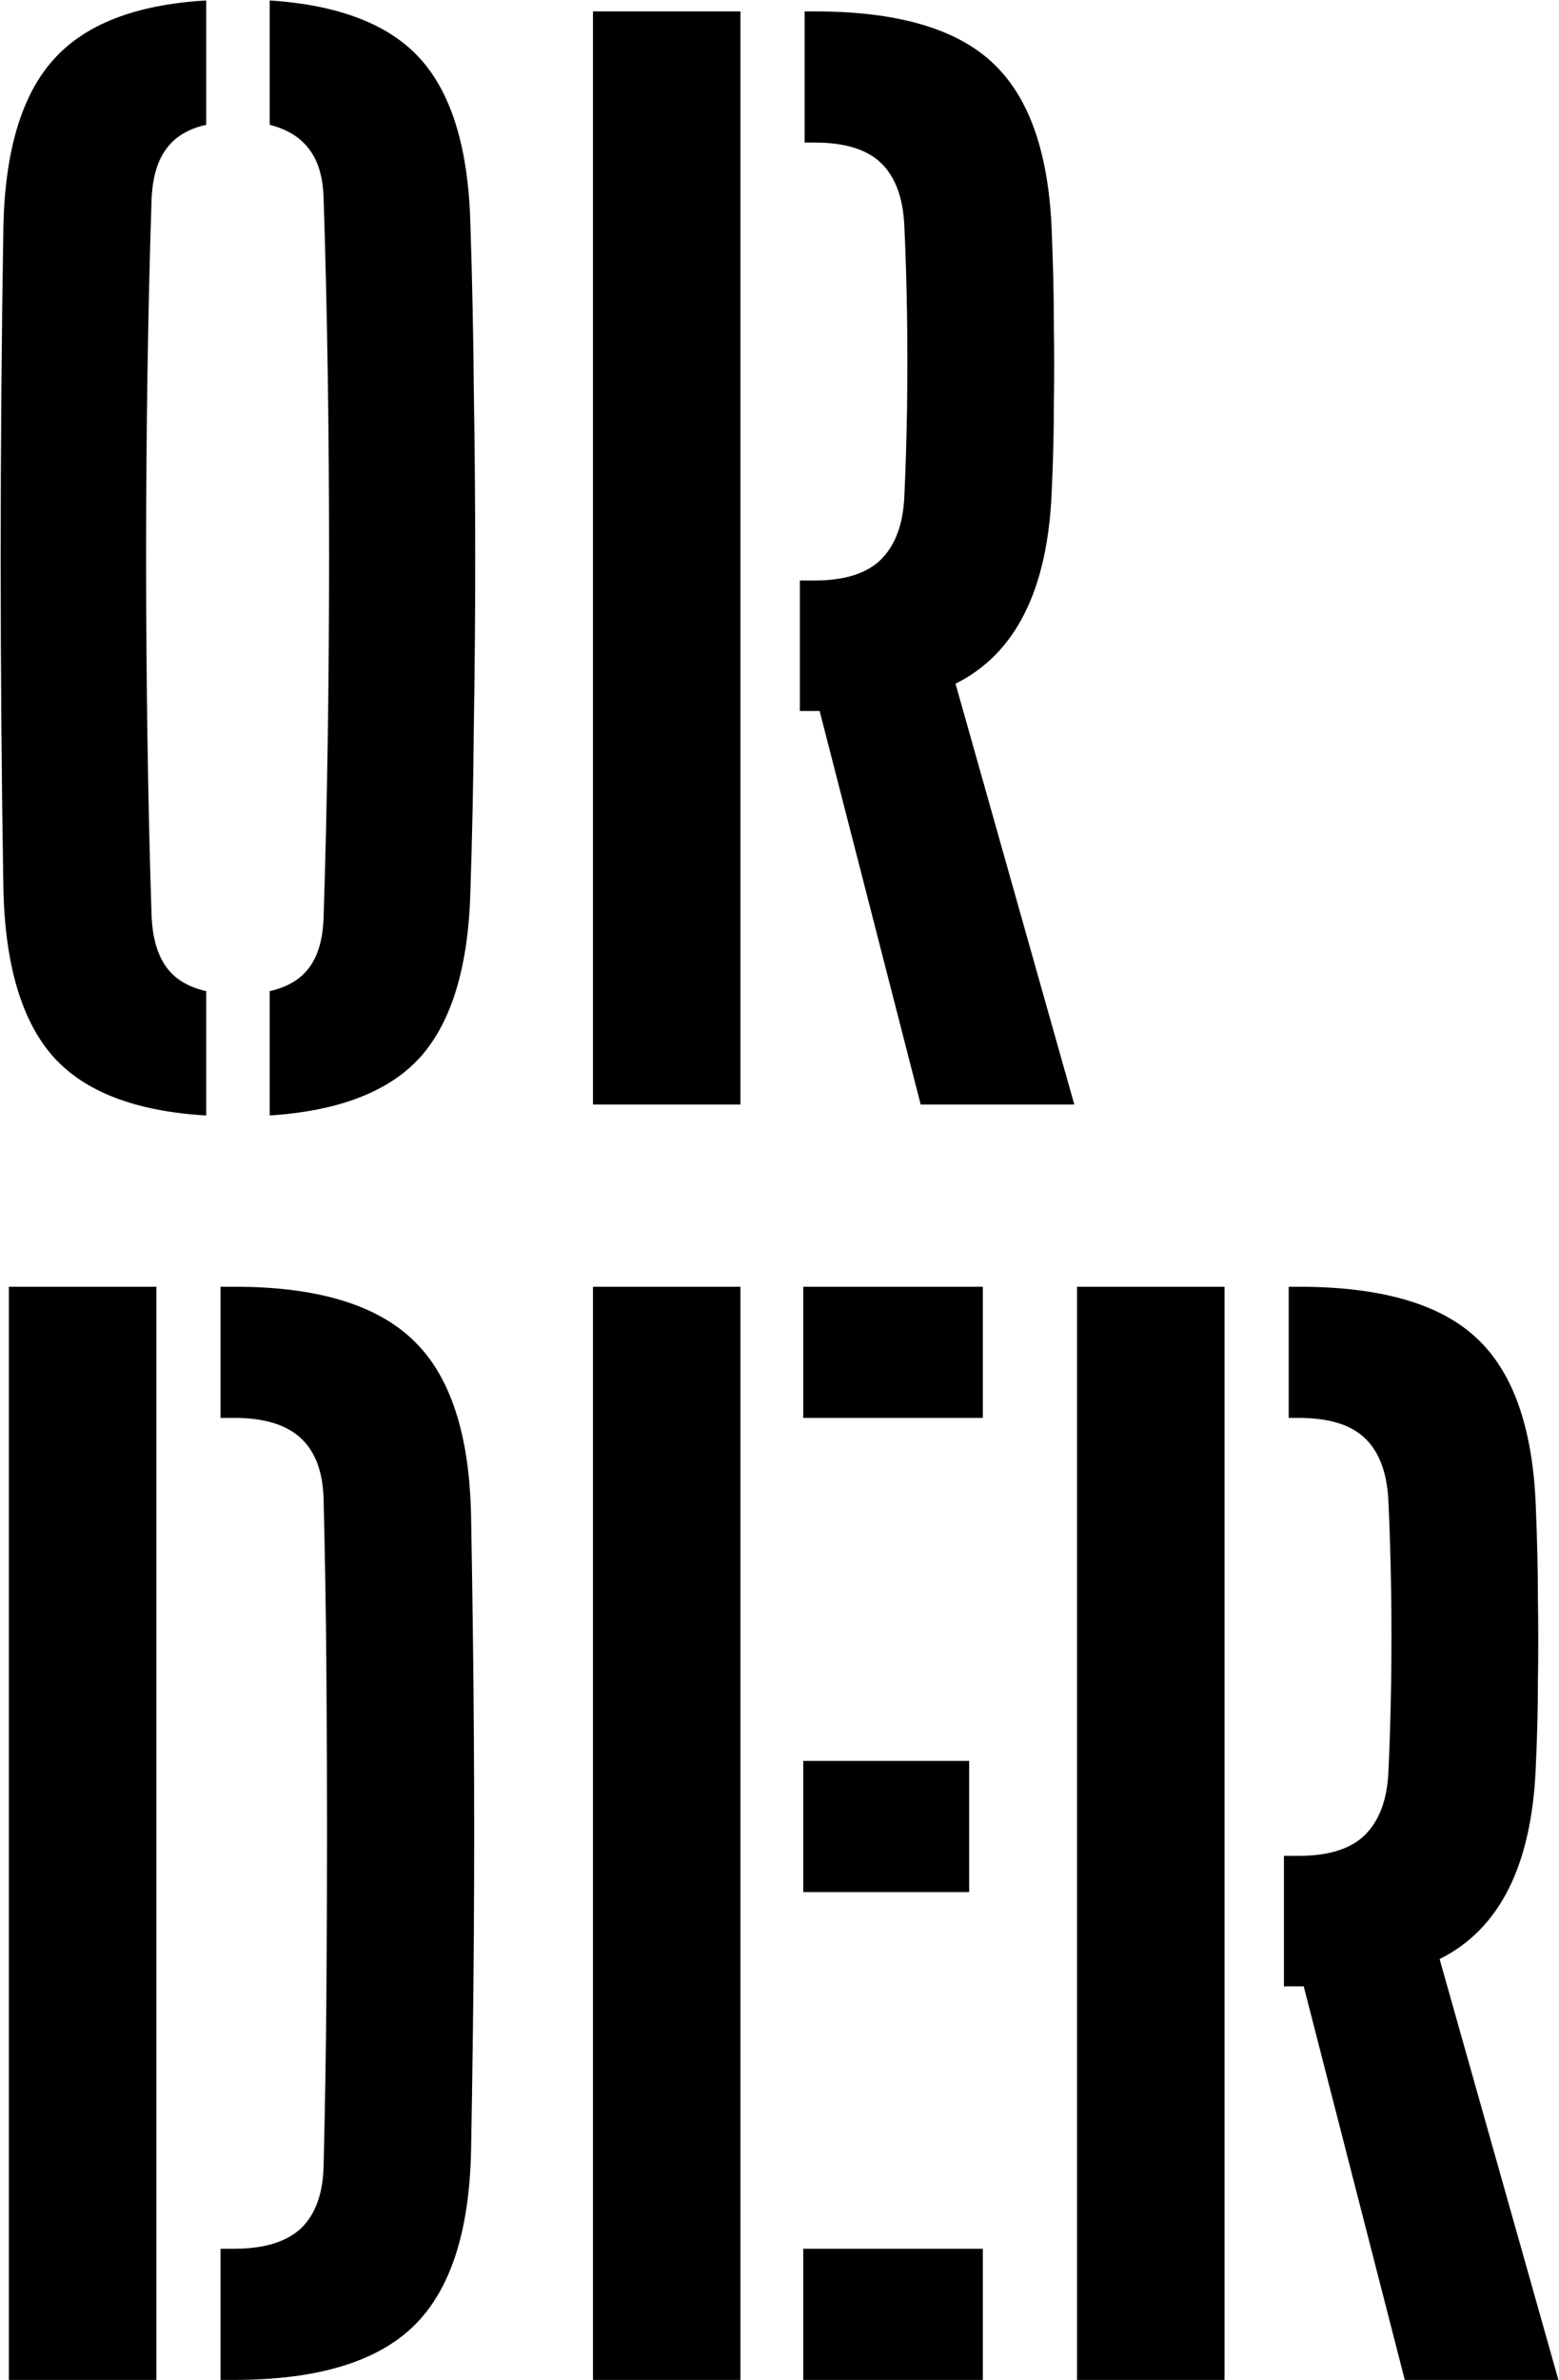 <svg width="685" height="1045" viewBox="0 0 685 1045" fill="none" xmlns="http://www.w3.org/2000/svg">
<path d="M90.6 489.8C59.6 488 37.2 479.4 23.4 464C9.6 448.4 2.3 424 1.5 390.8C1.1 366.8 0.8 342.6 0.6 318.2C0.4 293.8 0.3 269.4 0.3 245C0.3 220.4 0.4 196 0.6 171.8C0.8 147.4 1.1 123.1 1.5 98.9C2.3 65.9 9.6 41.7 23.4 26.3C37.2 10.7 59.6 2 90.6 0.2V54.8C82.6 56.6 76.7 60.2 72.9 65.6C69.1 70.8 67 78.1 66.6 87.5C65.8 111.9 65.2 137.3 64.8 163.7C64.4 190.1 64.2 216.9 64.2 244.1C64.2 271.3 64.4 298.3 64.8 325.1C65.2 351.7 65.8 377.4 66.6 402.2C67 411.6 69.1 419 72.9 424.4C76.7 429.8 82.6 433.4 90.6 435.2V489.8ZM118.5 489.8V435.2C126.5 433.4 132.4 429.8 136.2 424.4C140 419 142 411.6 142.2 402.2C143 377.4 143.6 351.7 144 325.1C144.4 298.3 144.6 271.3 144.6 244.1C144.6 216.9 144.4 190.1 144 163.7C143.6 137.3 143 111.9 142.2 87.5C142 78.1 139.9 70.8 135.9 65.6C132.1 60.4 126.3 56.8 118.5 54.8V0.2C149.3 2.2 171.5 10.9 185.1 26.3C198.7 41.7 205.9 65.9 206.7 98.9C207.5 123.3 208 147.7 208.2 172.1C208.6 196.5 208.8 220.9 208.8 245.3C208.8 269.7 208.6 294.1 208.2 318.5C208 342.7 207.5 366.8 206.7 390.8C205.9 423.8 198.7 448.1 185.1 463.7C171.5 479.1 149.3 487.8 118.5 489.8ZM404.541 485L360.141 312.2H351.441V254.9H357.741C370.941 254.9 380.641 251.9 386.841 245.9C393.241 239.7 396.741 230.5 397.341 218.3C397.941 205.5 398.341 192.4 398.541 179C398.741 165.4 398.741 151.9 398.541 138.5C398.341 124.9 397.941 111.7 397.341 98.9C396.741 86.7 393.341 77.6 387.141 71.6C380.941 65.6 371.241 62.6 358.041 62.6H353.541V5H358.041C394.041 5 420.041 12.5 436.041 27.5C452.241 42.5 460.941 67.4 462.141 102.2C462.741 116.8 463.041 130.2 463.041 142.4C463.241 154.4 463.241 166.3 463.041 178.1C463.041 189.7 462.741 202 462.141 215C460.541 258.6 446.441 287 419.841 300.2L472.041 485H404.541ZM260.541 485V5H325.341V485H260.541ZM3.9 1045V565H68.7V1045H3.9ZM96.9 1045V987.4H102.9C116.1 987.4 125.9 984.4 132.3 978.4C138.7 972.2 142 962.9 142.2 950.5C142.8 926.1 143.2 901.8 143.4 877.6C143.6 853.2 143.7 828.9 143.7 804.7C143.7 780.5 143.6 756.3 143.4 732.1C143.2 707.7 142.8 683.3 142.2 658.9C142 646.7 138.7 637.6 132.3 631.6C125.9 625.6 116.2 622.6 103.2 622.6H96.9V565H103.2C139.4 565 165.6 572.9 181.8 588.7C198 604.3 206.4 630.2 207 666.4C207.6 699.4 208 730.7 208.2 760.3C208.4 789.9 208.4 819.6 208.2 849.4C208 879 207.6 910.3 207 943.3C206.4 979.5 198 1005.5 181.8 1021.3C165.6 1037.1 139.3 1045 102.9 1045H96.9ZM260.541 1045V565H325.341V1045H260.541ZM352.941 1045V987.4H431.841V1045H352.941ZM352.941 830.8V773.2H425.841V830.8H352.941ZM352.941 622.6V565H431.841V622.6H352.941ZM617.236 1045L572.836 872.2H564.136V814.9H570.436C583.636 814.9 593.336 811.9 599.536 805.9C605.936 799.7 609.436 790.5 610.036 778.3C610.636 765.5 611.036 752.4 611.236 739C611.436 725.4 611.436 711.9 611.236 698.5C611.036 684.9 610.636 671.7 610.036 658.9C609.436 646.7 606.036 637.6 599.836 631.6C593.636 625.6 583.936 622.6 570.736 622.6H566.236V565H570.736C606.736 565 632.736 572.5 648.736 587.5C664.936 602.5 673.636 627.4 674.836 662.2C675.436 676.8 675.736 690.2 675.736 702.4C675.936 714.4 675.936 726.3 675.736 738.1C675.736 749.7 675.436 762 674.836 775C673.236 818.6 659.136 847 632.536 860.2L684.736 1045H617.236ZM473.236 1045V565H538.036V1045H473.236Z" fill="black"/>
</svg>
